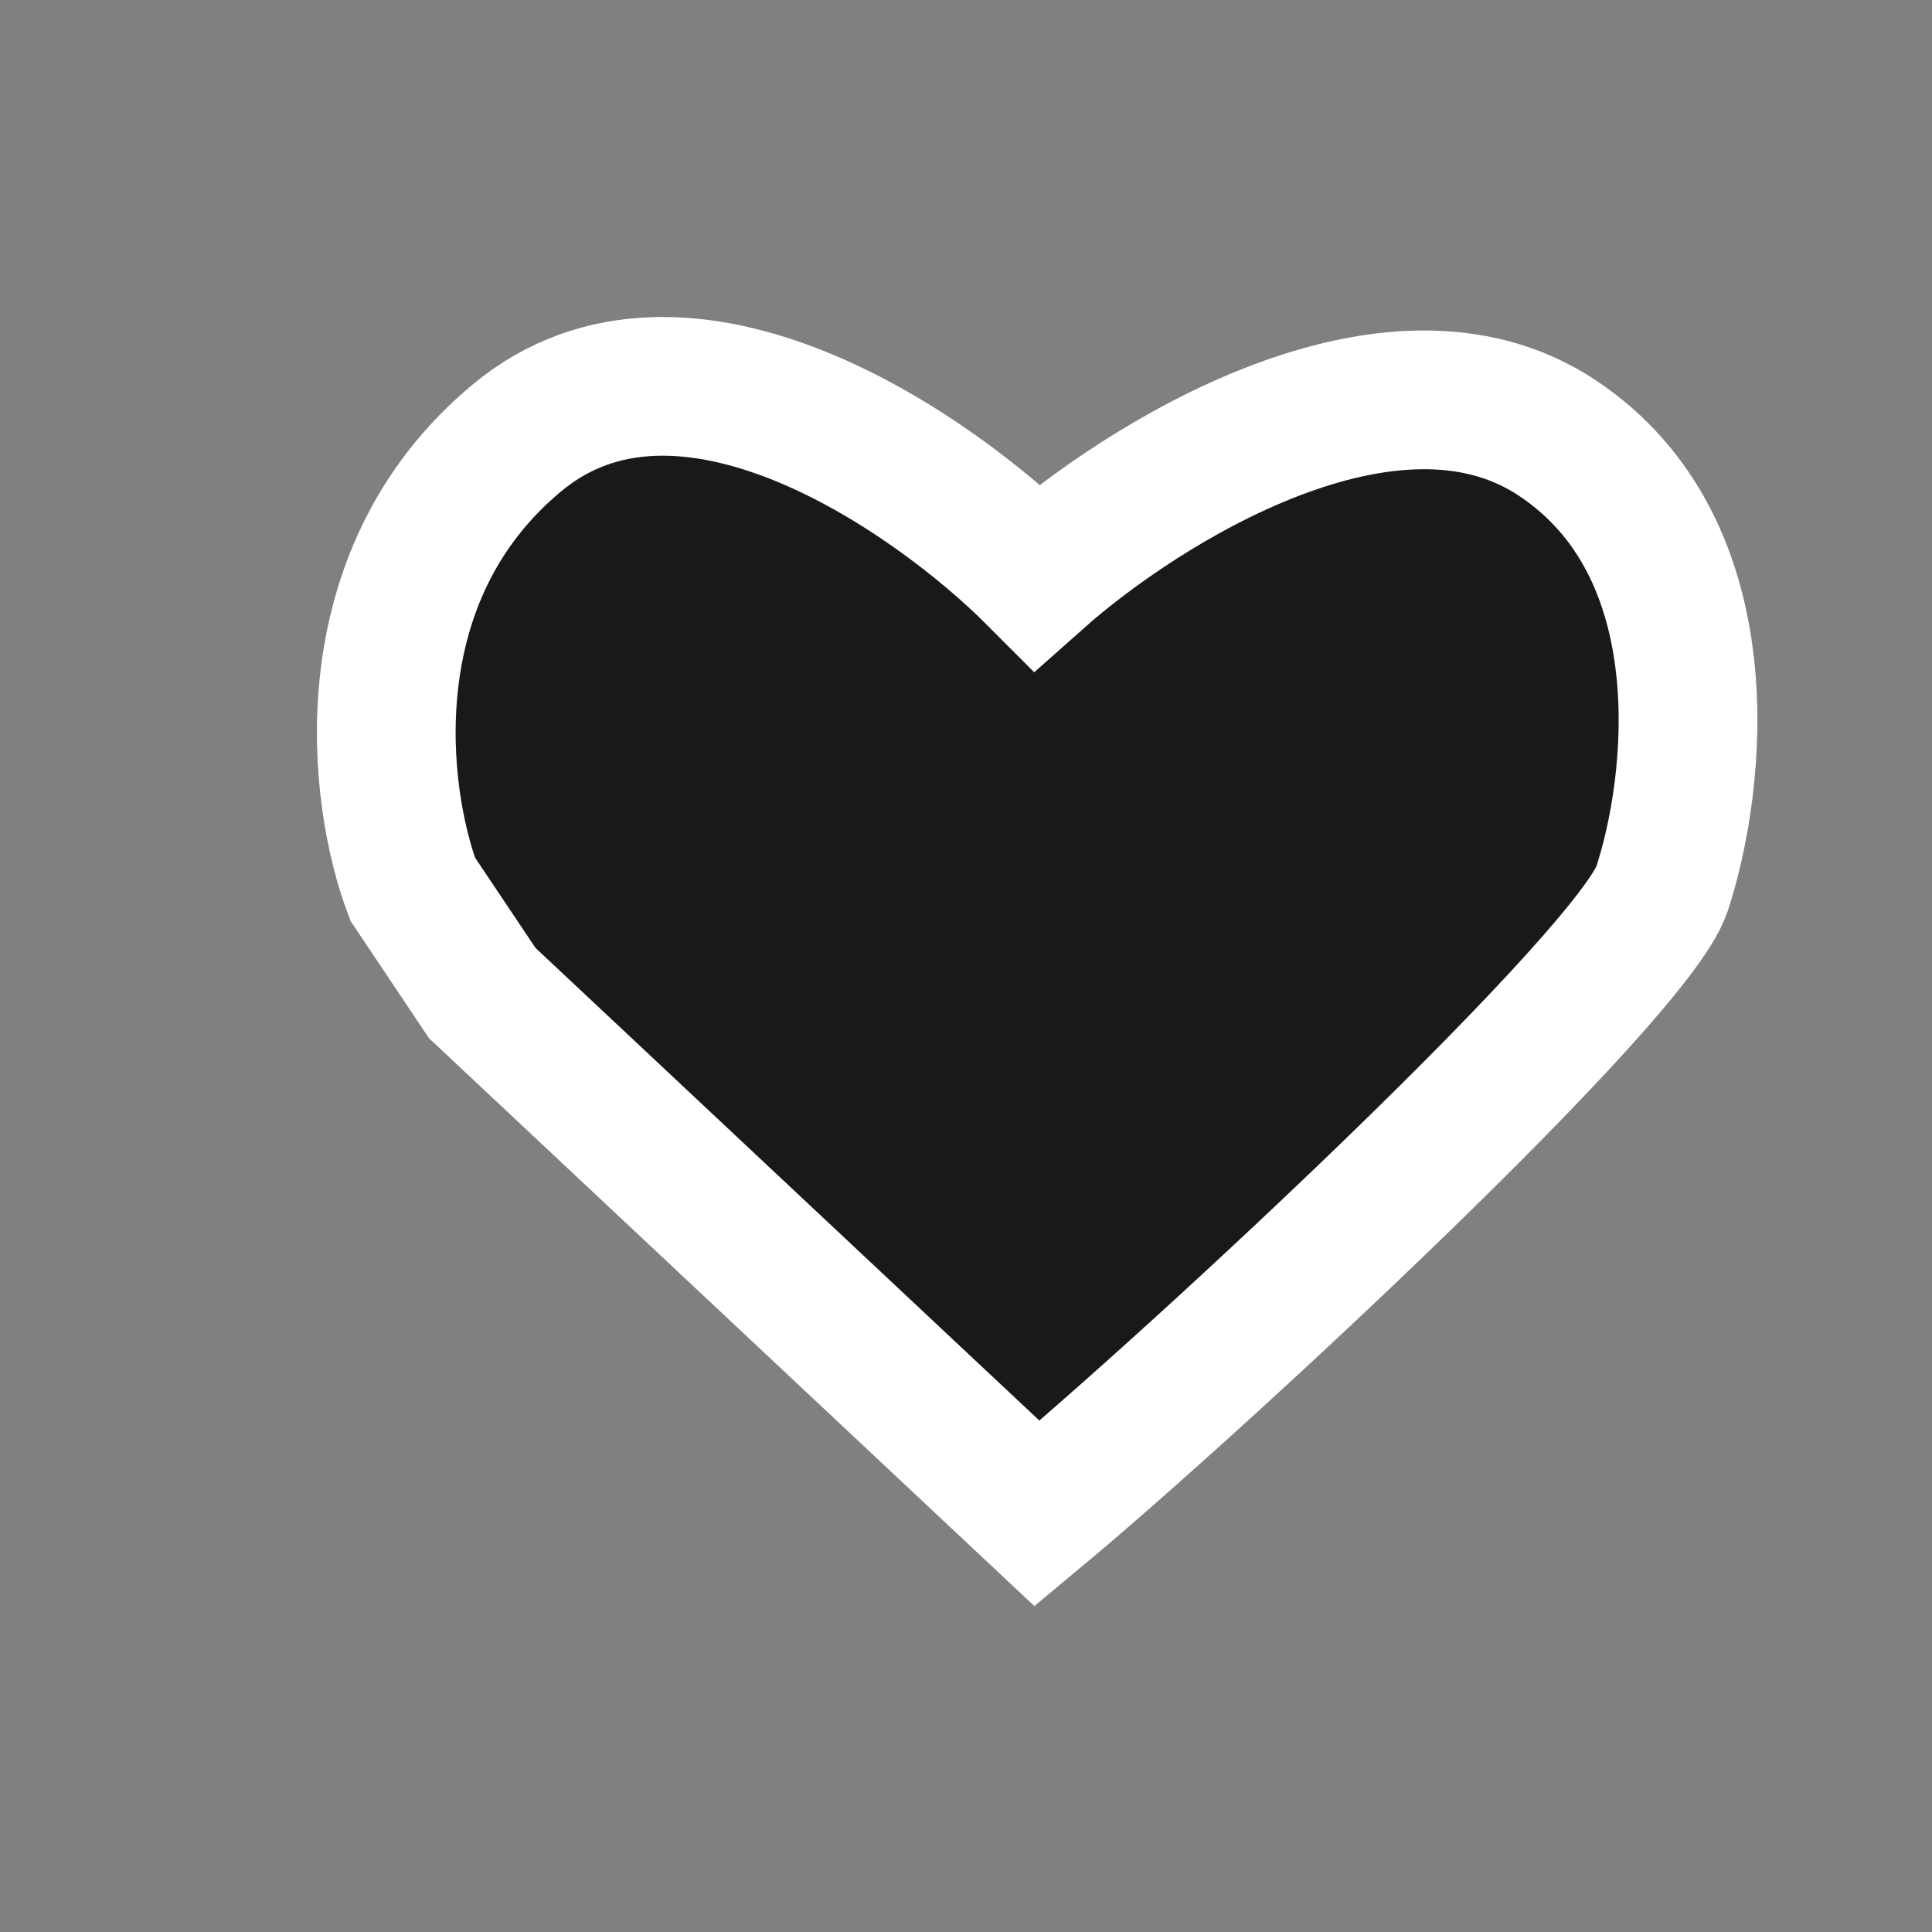 <?xml version="1.0" encoding="utf-8"?>
<svg xmlns="http://www.w3.org/2000/svg" fill="none" height="100%" overflow="visible" preserveAspectRatio="none" style="display: block;" viewBox="0 0 5 5" width="100%">
<rect x="0" y="0" width="5" height="5" fill="#808080" stroke="none"/>
<path d="M1.337 1.134C0.906 1.493 0.978 2.062 1.068 2.301L1.248 2.57L2.684 3.917C3.115 3.558 4.226 2.524 4.301 2.301C4.39 2.032 4.462 1.421 4.031 1.134C3.6 0.846 2.954 1.253 2.684 1.493C2.415 1.223 1.768 0.774 1.337 1.134Z" fill="#191919" id="Vector 6" stroke="white" stroke-width="0.359"/>
</svg>